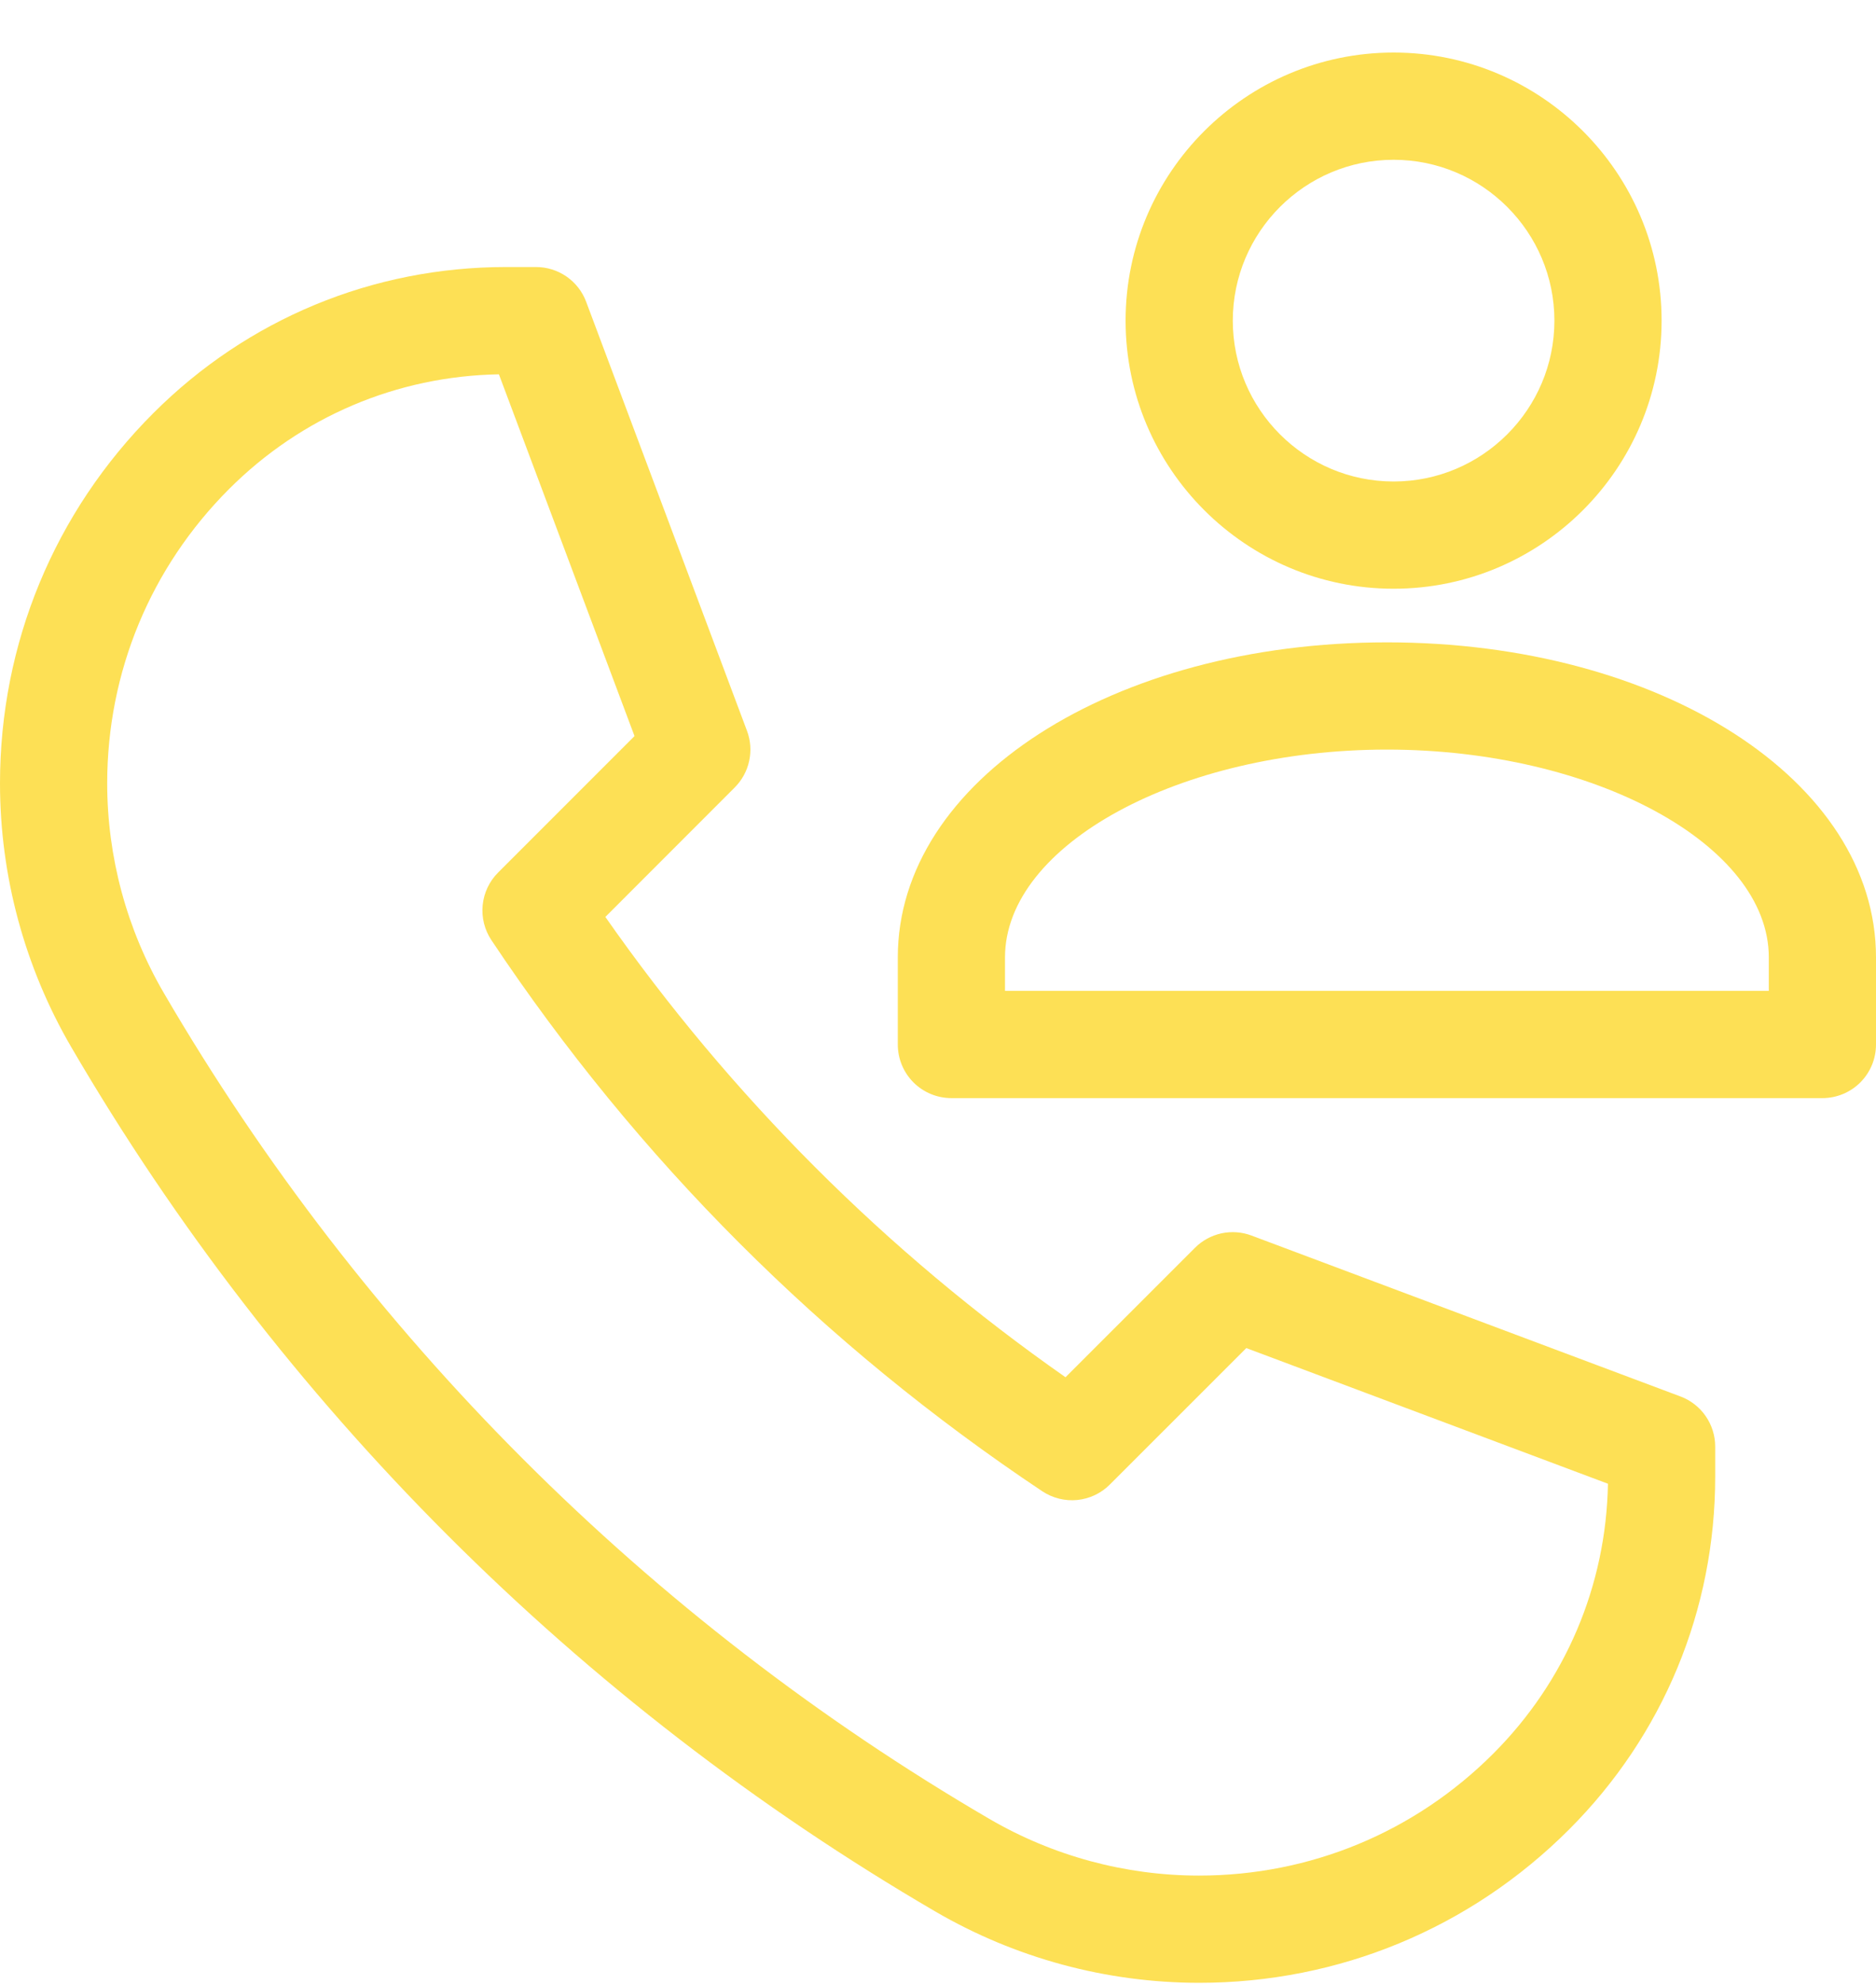 <svg width="35" height="37" viewBox="0 0 35 37" fill="none" xmlns="http://www.w3.org/2000/svg">
<g clip-path="url(#clip0_4473_50)">
<g clip-path="url(#clip1_4473_50)">
<g clip-path="url(#clip2_4473_50)">
<path d="M29 5.98C29 7.634 27.654 8.98 26 8.98C24.346 8.98 23 7.634 23 5.98C23 4.326 24.346 2.98 26 2.98C27.654 2.98 29 4.326 29 5.98ZM21 5.98C21 8.737 23.243 10.98 26 10.98C28.757 10.98 31 8.737 31 5.98C31 3.223 28.757 0.98 26 0.98C23.243 0.98 21 3.223 21 5.98ZM33 18.48H18.75V17.855C18.75 15.754 22.013 13.98 25.875 13.98C29.738 13.98 33 15.755 33 17.855V18.48ZM25.875 11.98C20.758 11.98 16.75 14.561 16.75 17.855V19.48C16.75 19.746 16.855 20 17.043 20.188C17.23 20.375 17.485 20.48 17.75 20.48H34C34.265 20.48 34.52 20.375 34.707 20.188C34.895 20 35 19.746 35 19.48V17.855C35 14.561 30.992 11.98 25.875 11.98Z" fill="#FDE055"/>
<path d="M2 14.61C2 12.536 2.808 10.586 4.274 9.12C5.623 7.771 7.406 7.015 9.308 6.981L11.838 13.728L9.293 16.273C9.13 16.436 9.028 16.651 9.005 16.881C8.982 17.111 9.04 17.342 9.168 17.534C11.896 21.626 15.354 25.084 19.445 27.812C19.638 27.94 19.869 27.998 20.099 27.975C20.329 27.952 20.544 27.85 20.707 27.686L23.252 25.142L29.999 27.672C29.965 29.574 29.208 31.356 27.86 32.705C26.394 34.172 24.444 34.98 22.37 34.98C20.996 34.98 19.644 34.614 18.457 33.922C12.094 30.21 6.769 24.885 3.058 18.522C2.365 17.335 2.001 15.985 2 14.61ZM17.45 35.65C18.943 36.52 20.641 36.979 22.37 36.98C24.978 36.98 27.43 35.964 29.274 34.12C31.032 32.362 32 30.025 32 27.539V26.98C32 26.776 31.938 26.578 31.822 26.41C31.706 26.243 31.542 26.115 31.351 26.044L23.351 23.044C23.171 22.976 22.976 22.962 22.788 23.002C22.601 23.043 22.428 23.137 22.293 23.273L19.879 25.686C16.537 23.349 13.631 20.443 11.294 17.101L13.707 14.687C13.843 14.551 13.937 14.379 13.977 14.192C14.018 14.004 14.004 13.809 13.936 13.629L10.936 5.629C10.865 5.438 10.737 5.274 10.57 5.158C10.402 5.042 10.204 4.98 10 4.98H9.441C6.955 4.98 4.618 5.948 2.86 7.706C1.016 9.55 0 12.002 0 14.61C0 16.337 0.46 18.038 1.33 19.53C5.215 26.191 10.789 31.765 17.45 35.65Z" fill="#FDE055"/>
</g>
</g>
</g>
<defs>
<clipPath id="clip0_4473_50">
<rect width="35" height="36" fill="white" transform="translate(0 0.98)"/>
</clipPath>
<clipPath id="clip1_4473_50">
<rect width="35" height="36" fill="white" transform="translate(0 0.98)"/>
</clipPath>
<clipPath id="clip2_4473_50">
<rect width="35" height="36" fill="white" transform="translate(0 0.98)"/>
</clipPath>
</defs>
</svg>
